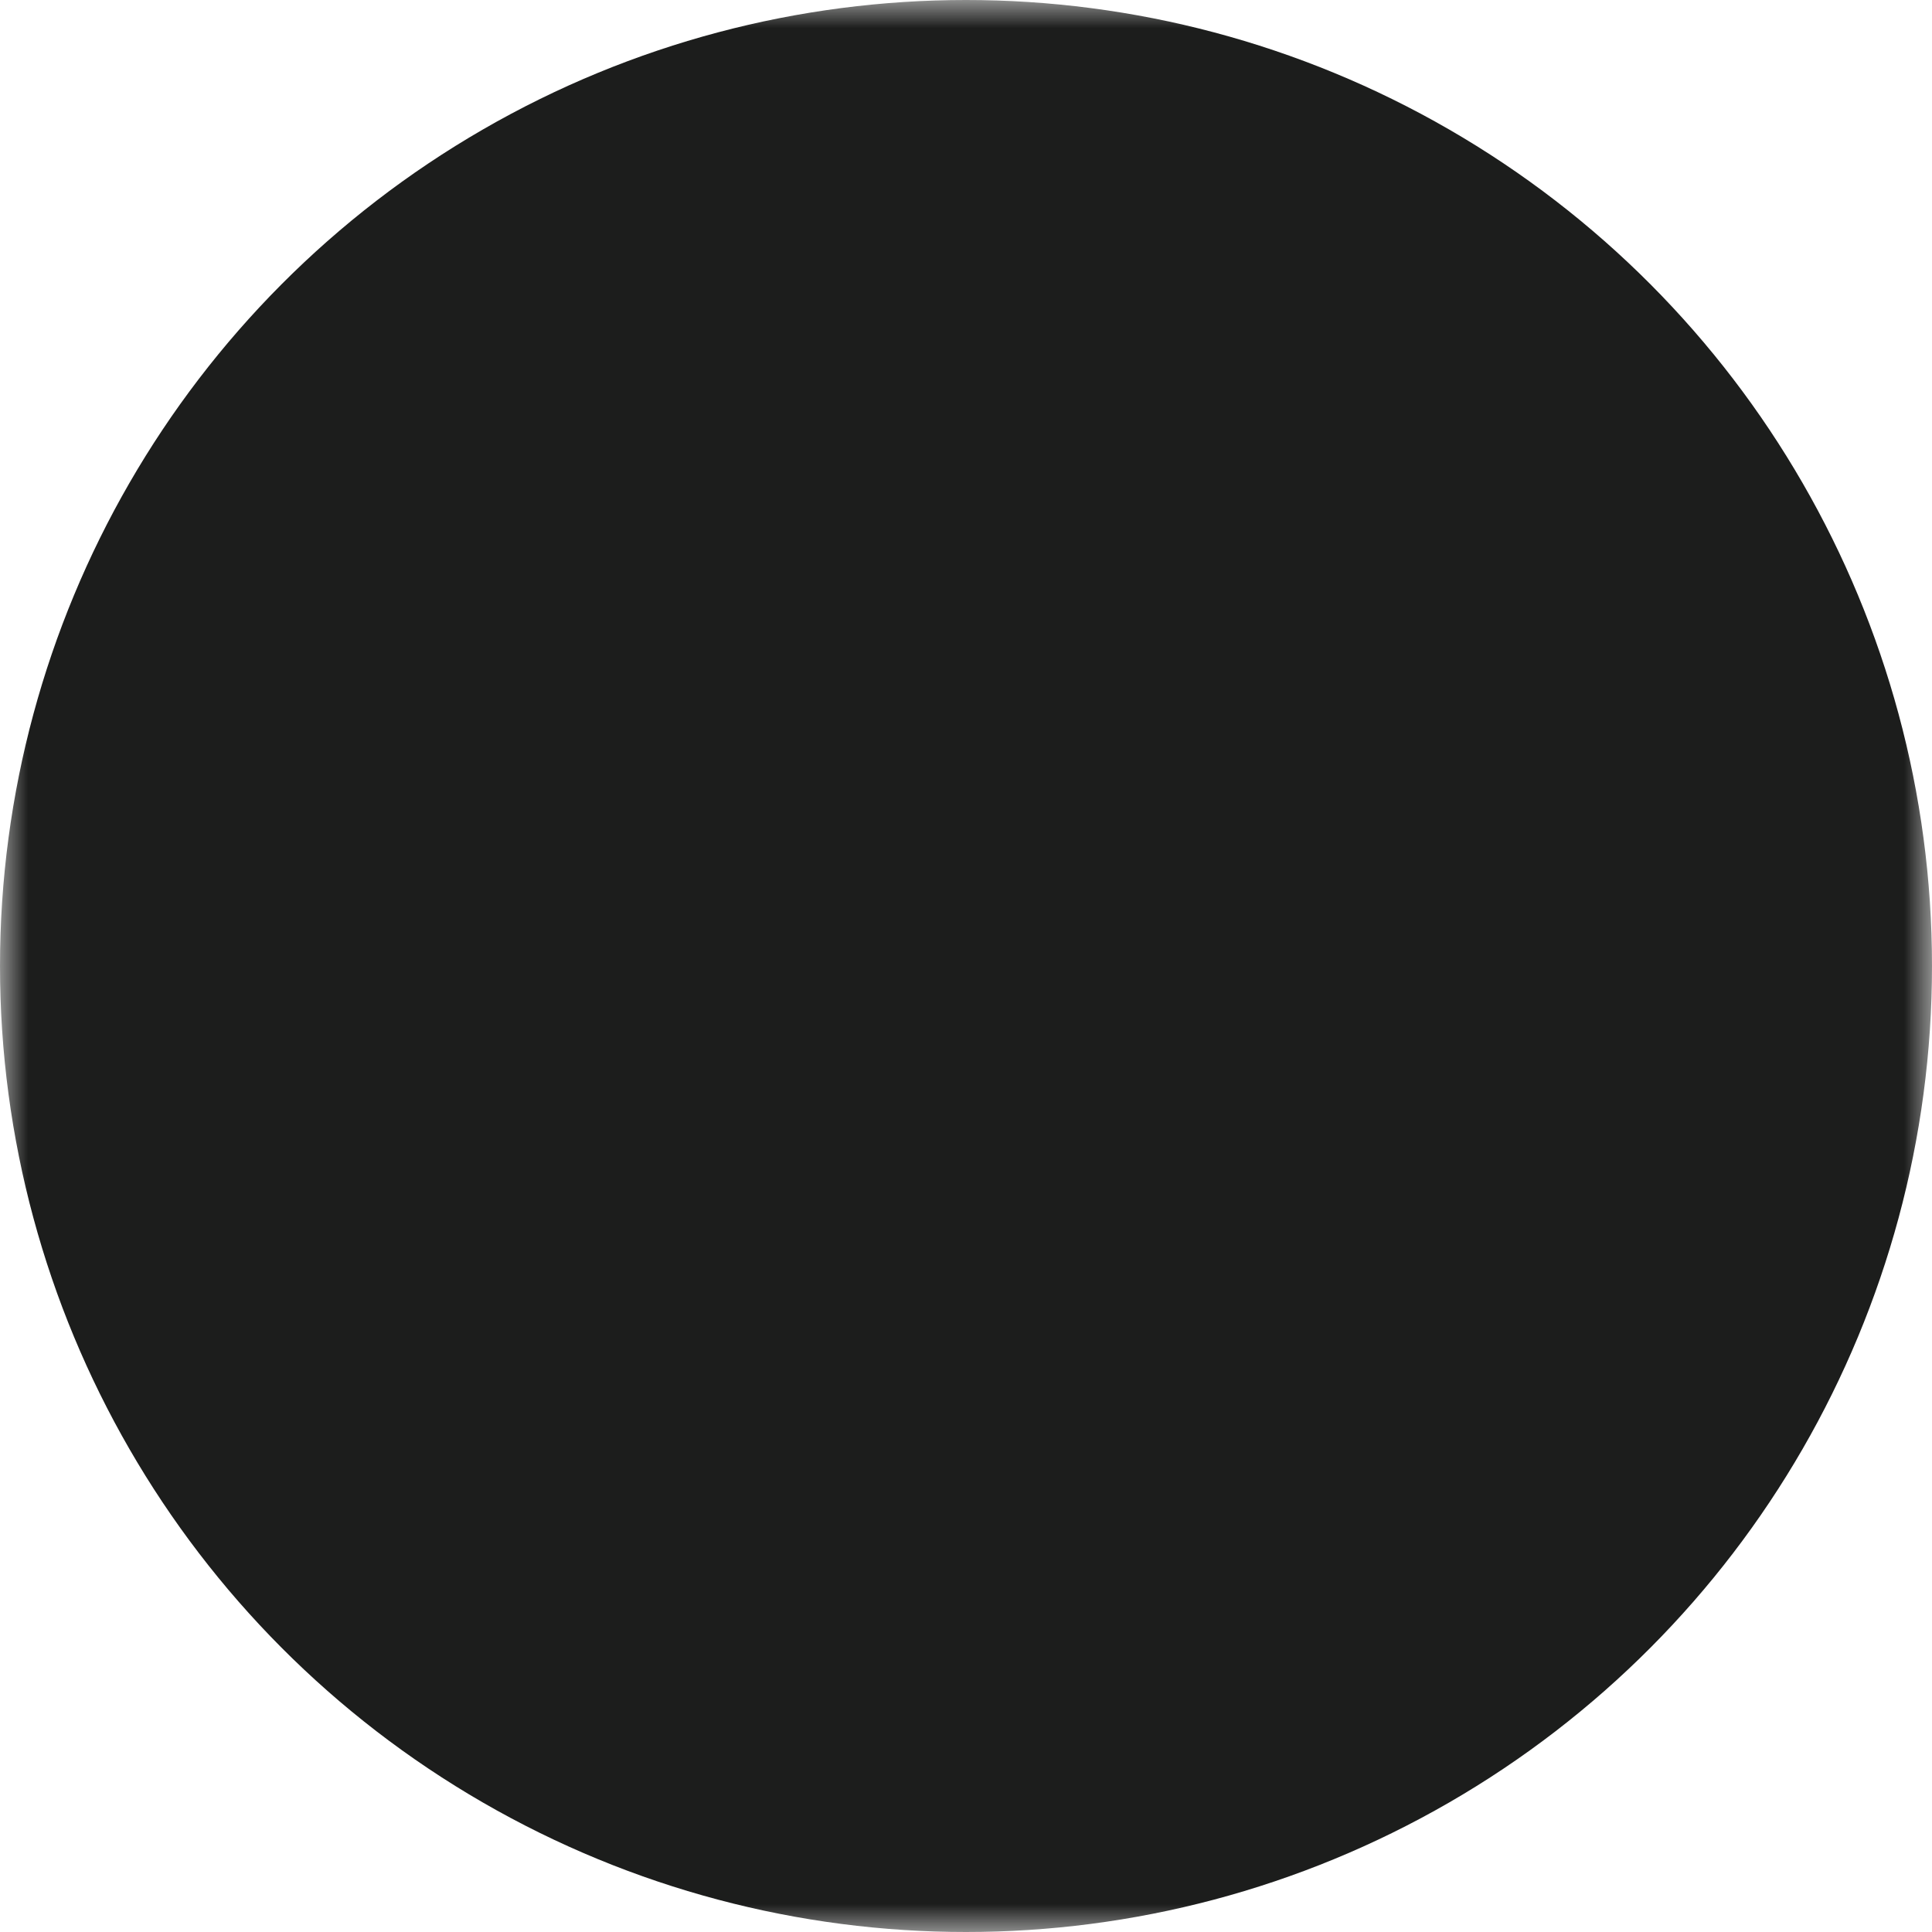 <svg xmlns="http://www.w3.org/2000/svg" width="34" height="34" fill="none" viewBox="0 0 34 34"><defs><mask id="a"><path fill="#fff" d="M0 0h34v34H0z"/><path fill="#000" d="M9.352 18.546a7.64 7.64 0 0 1 2.804-6.673c.743-.604 1.853-.087 1.853.867 0 .35-.166.673-.437.892a5.38 5.38 0 0 0-1.964 4.75c.257 2.496 2.256 4.515 4.747 4.793a5.4 5.4 0 0 0 6.014-5.361c0-1.687-.78-3.197-1.999-4.186a1.14 1.14 0 0 1-.434-.888c0-.944 1.093-1.478 1.83-.888a7.64 7.64 0 0 1 2.859 5.962c0 4.403-3.741 7.953-8.214 7.63-3.7-.26-6.715-3.206-7.059-6.898M16.97 8.465c-.624 0-1.127.506-1.127 1.128v5.195a1.128 1.128 0 1 0 2.255 0V9.593c0-.622-.503-1.128-1.128-1.128"/></mask></defs><circle cx="17" cy="17" r="17" fill="#1C1D1C" mask="url(#a)"/></svg>